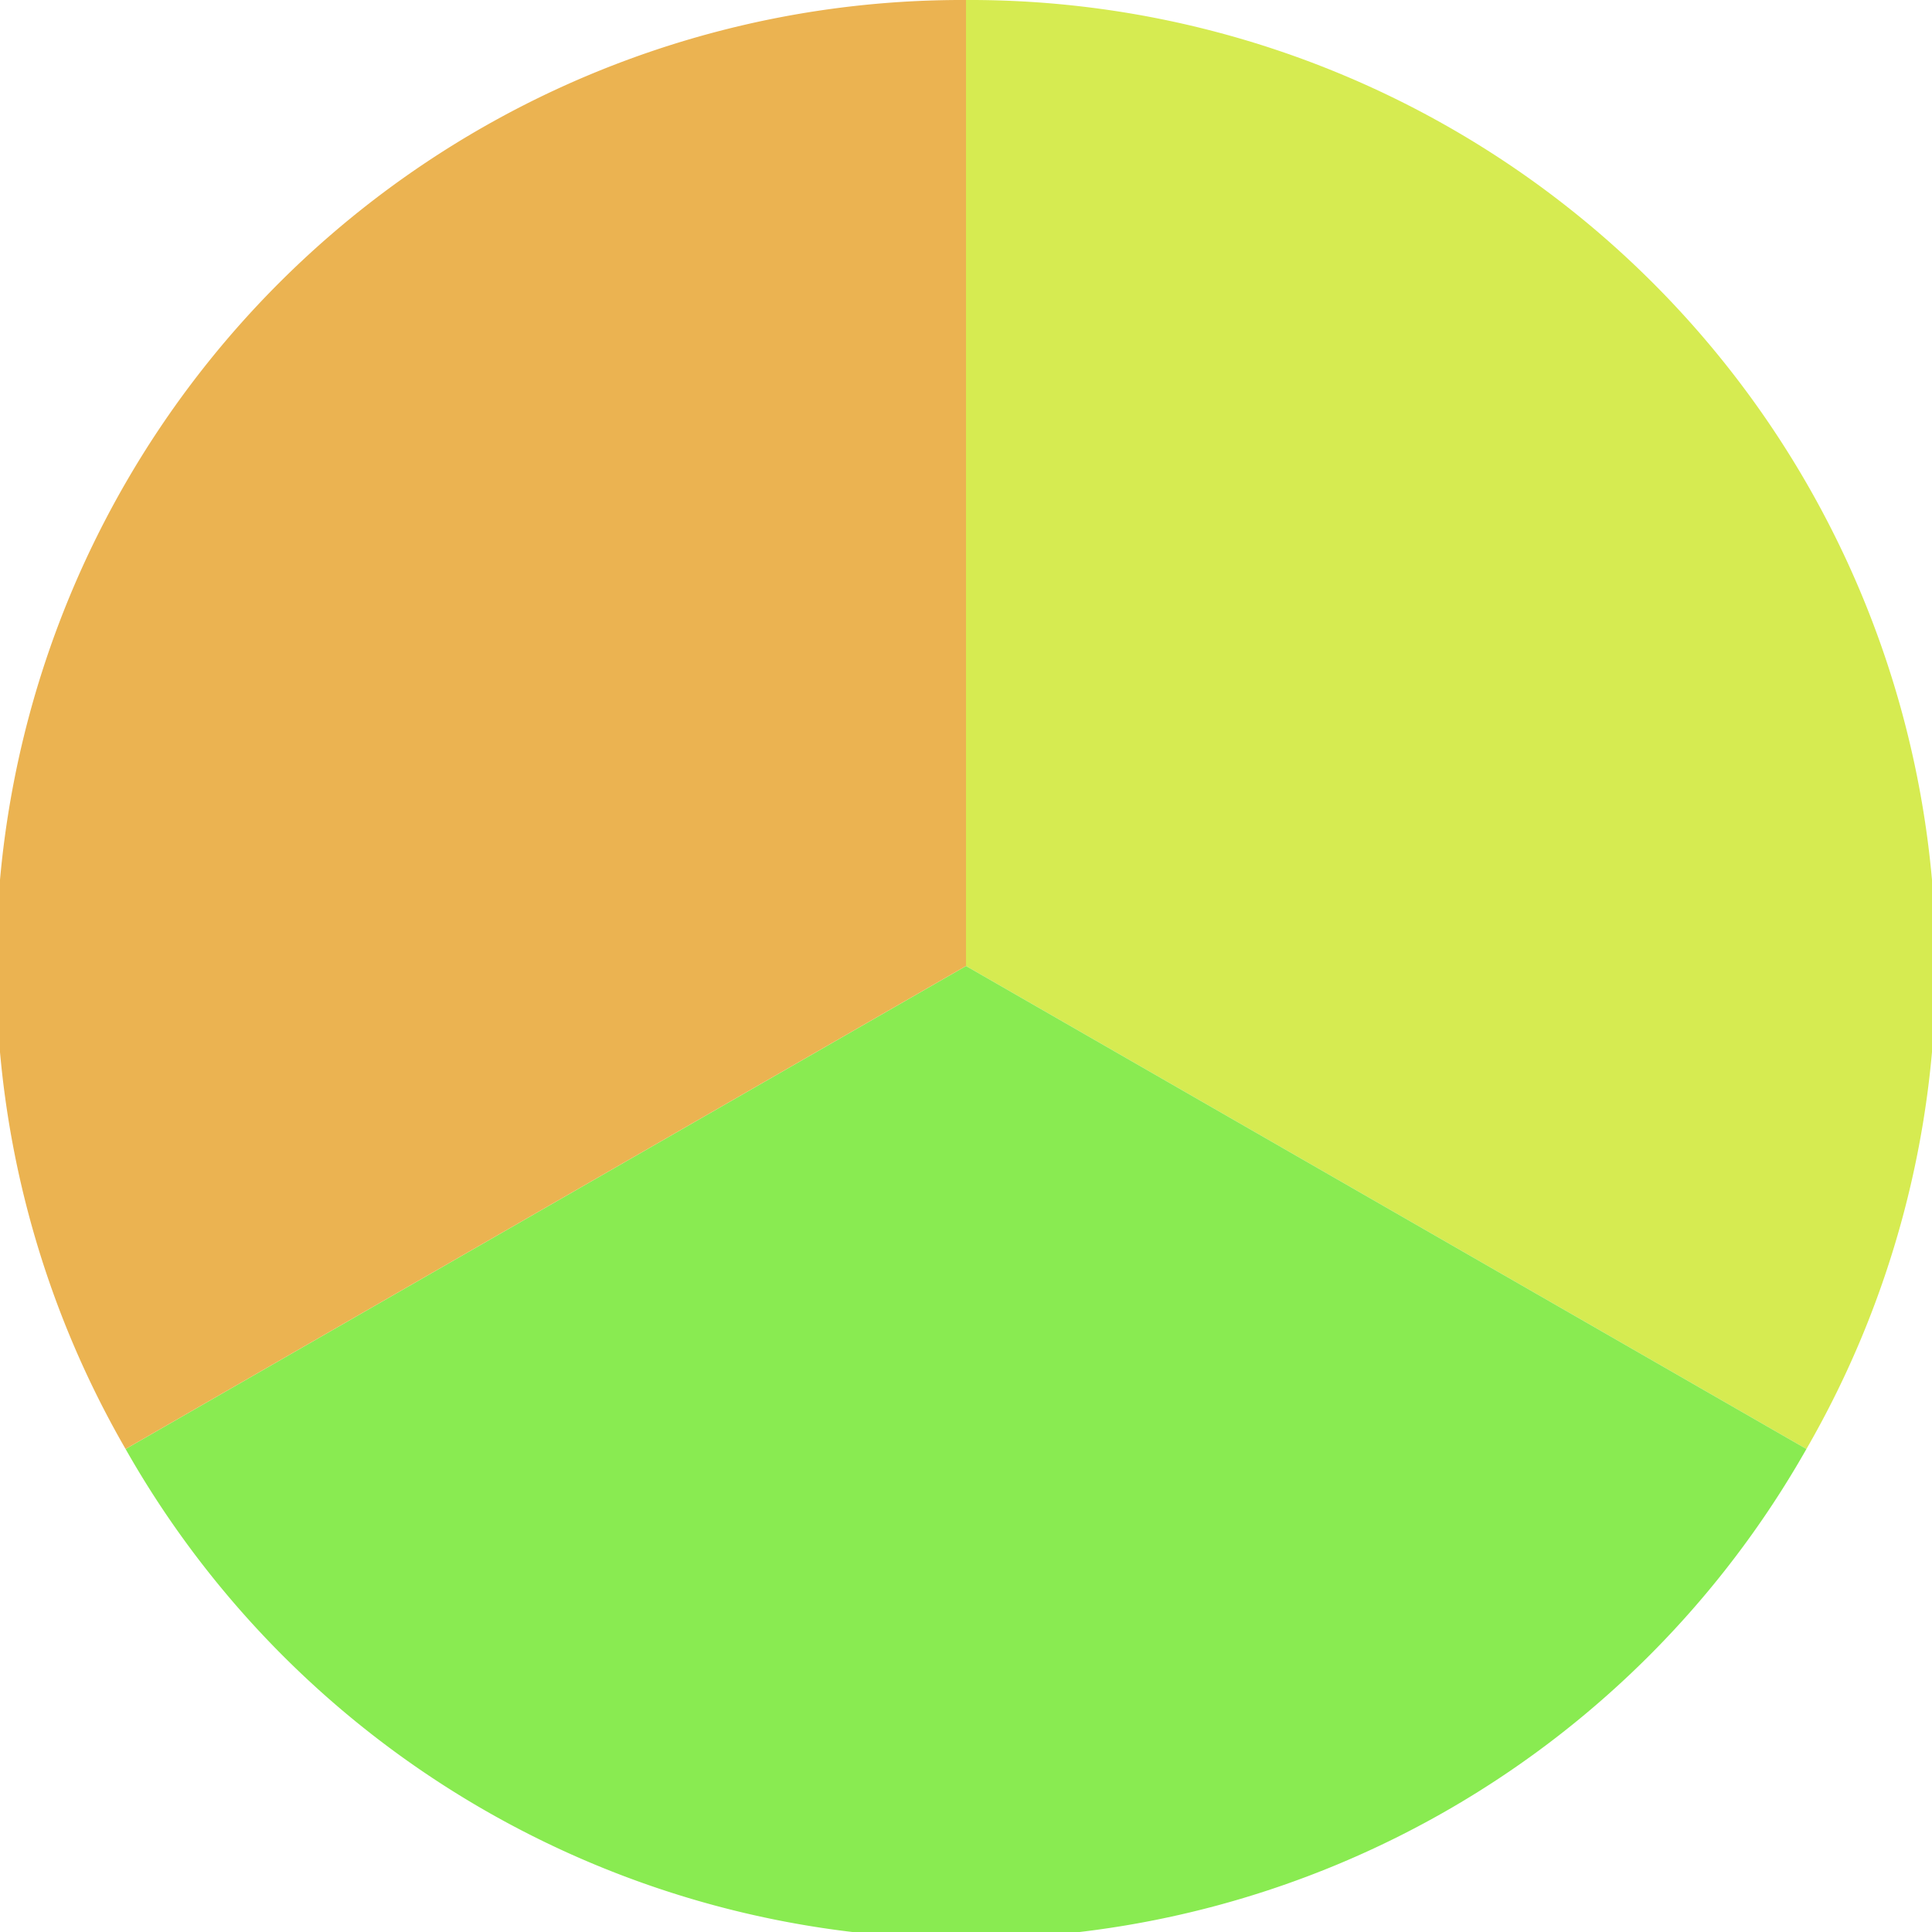 <?xml version="1.0" standalone="no"?>
<svg width="500" height="500" viewBox="-1 -1 2 2" xmlns="http://www.w3.org/2000/svg">
        <path d="M 0 -1 
             A 1,1 0 0,1 0.87 0.5             L 0,0
             z" fill="#d6eb51" />
            <path d="M 0.87 0.5 
             A 1,1 0 0,1 -0.87 0.5             L 0,0
             z" fill="#89eb51" />
            <path d="M -0.87 0.5 
             A 1,1 0 0,1 -0 -1             L 0,0
             z" fill="#ebb351" />
    </svg>
